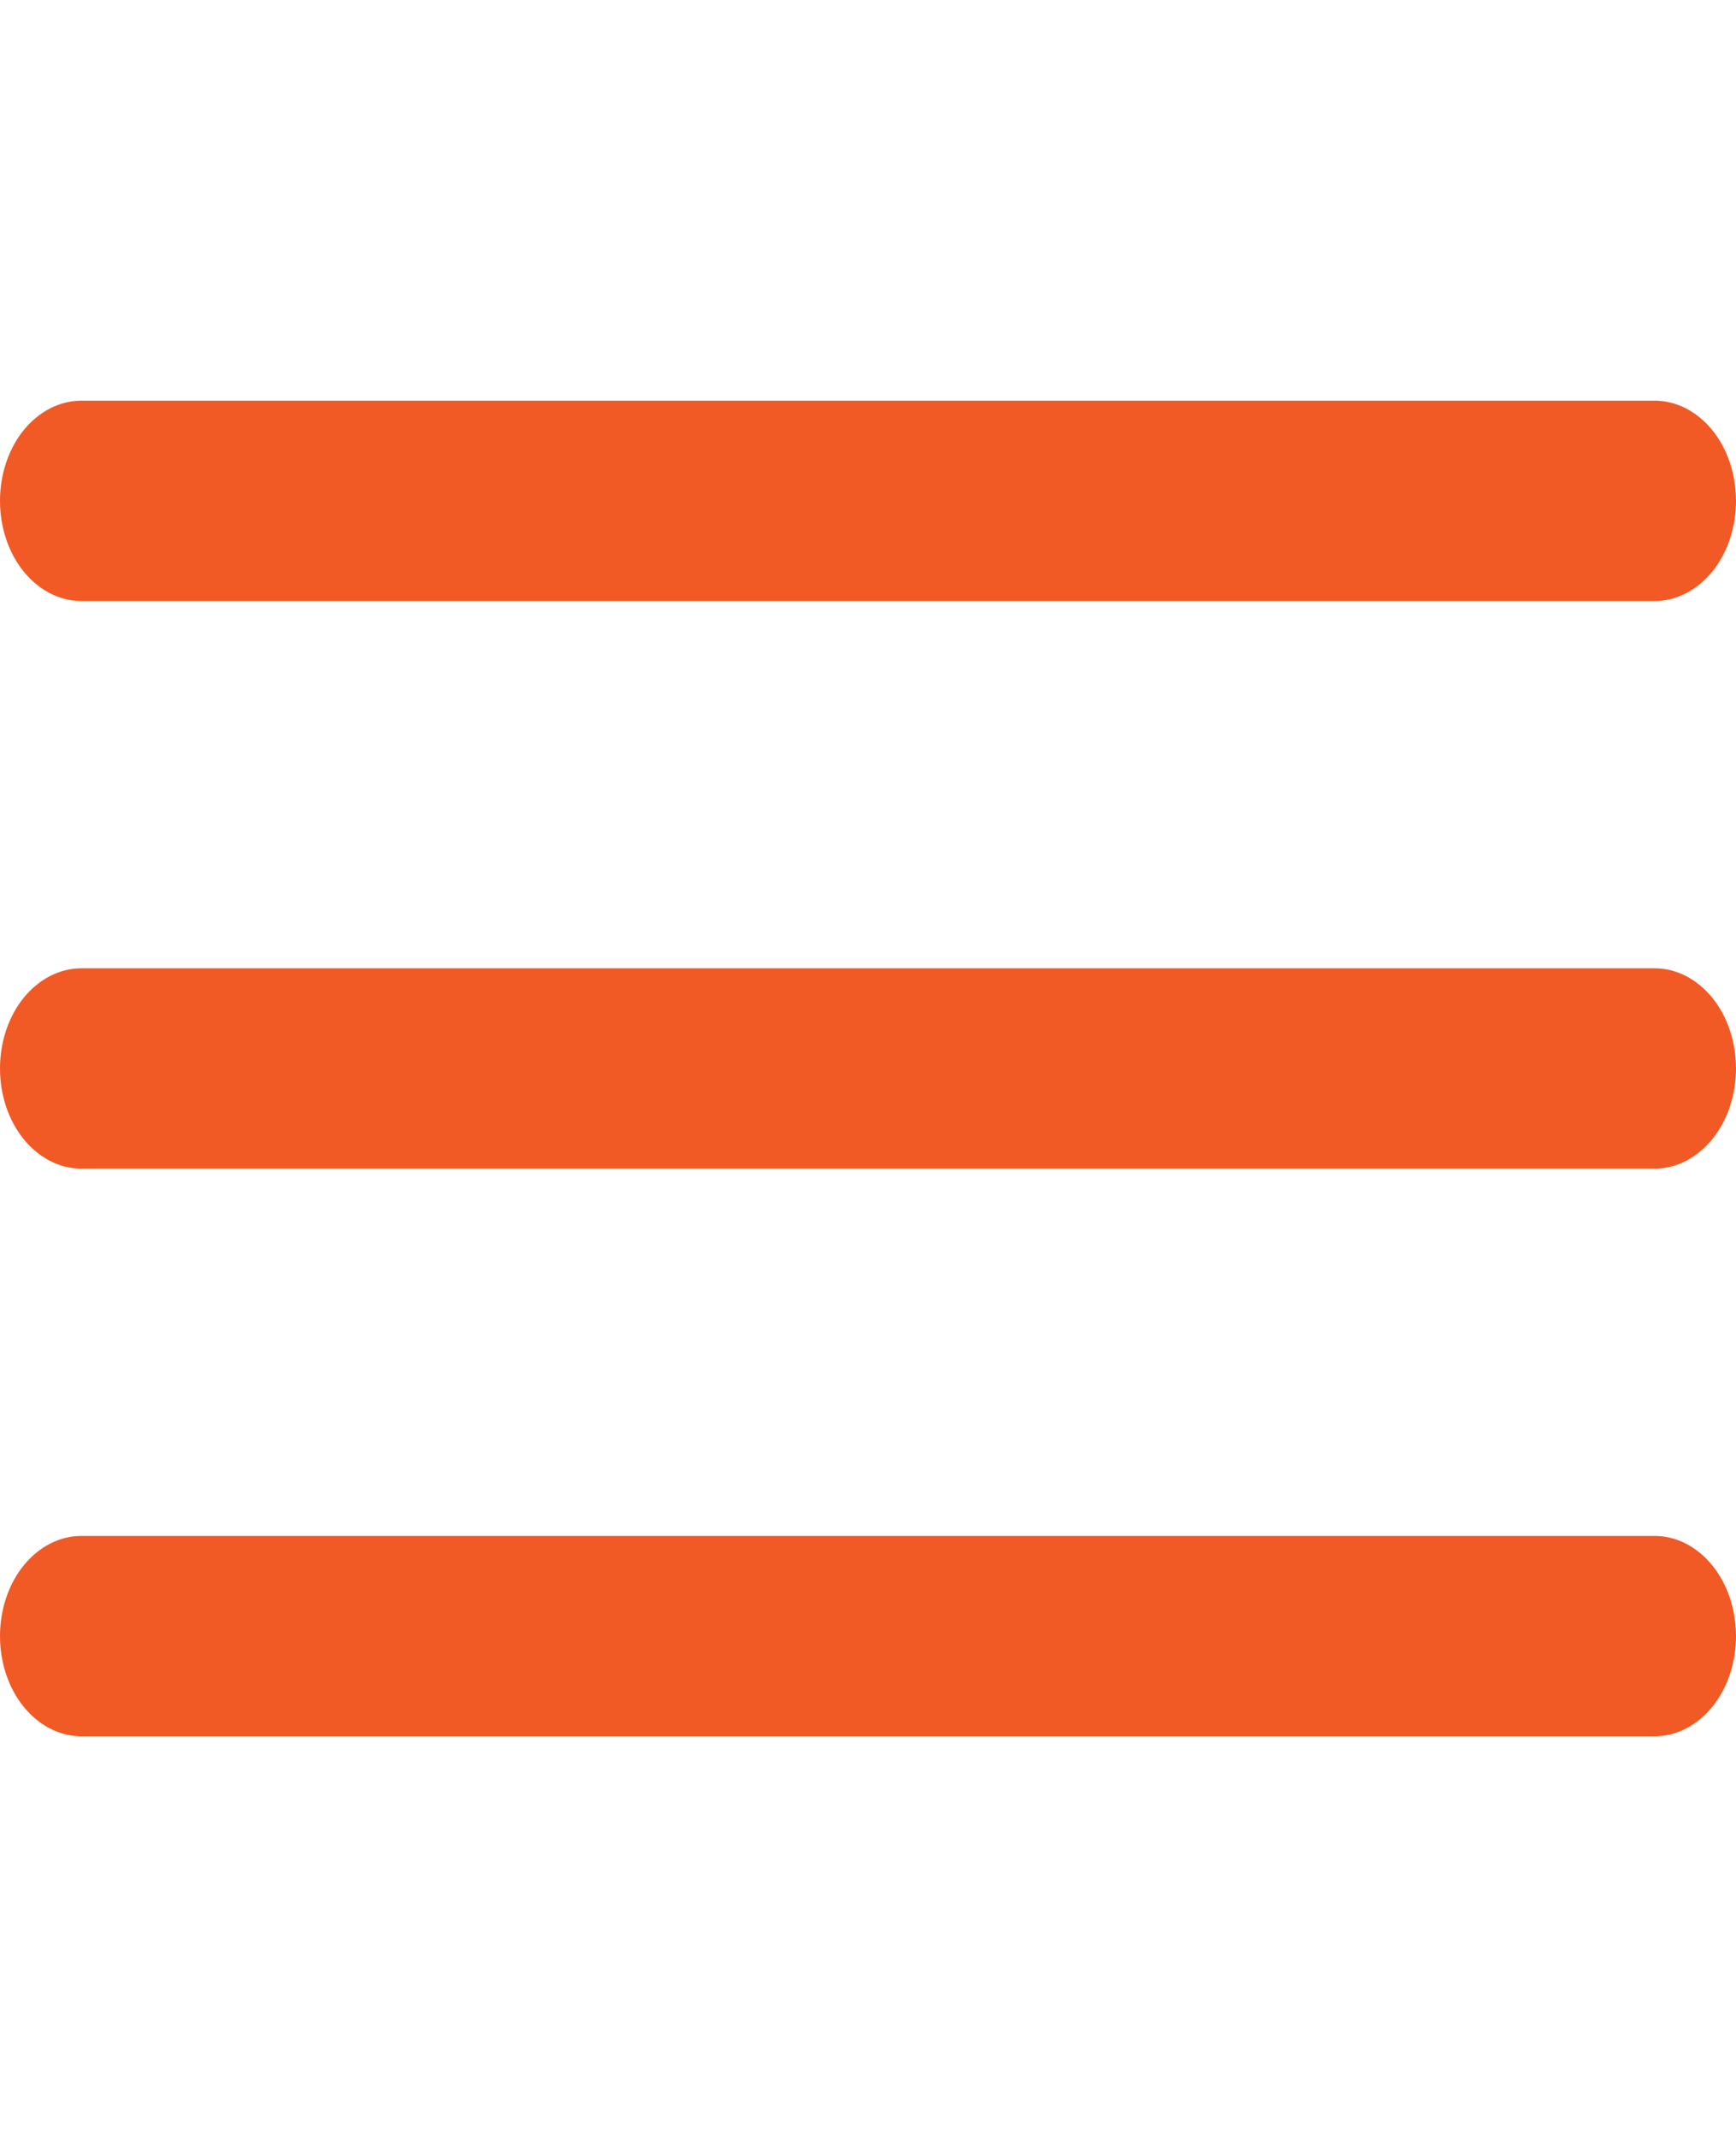 <?xml version="1.0" encoding="UTF-8"?> <svg xmlns="http://www.w3.org/2000/svg" width="13" height="16" viewBox="0 0 13 16" fill="none"> <g clip-path="url(#clip0_226_3)"> <path fill-rule="evenodd" clip-rule="evenodd" d="M0 3.75C0 3.551 0.064 3.36 0.178 3.22C0.293 3.079 0.448 3 0.609 3H12.391C12.552 3 12.707 3.079 12.822 3.22C12.936 3.36 13 3.551 13 3.75C13 3.949 12.936 4.14 12.822 4.28C12.707 4.421 12.552 4.5 12.391 4.5H0.609C0.448 4.5 0.293 4.421 0.178 4.28C0.064 4.14 0 3.949 0 3.75ZM0 8C0 7.801 0.064 7.61 0.178 7.47C0.293 7.329 0.448 7.25 0.609 7.25H12.391C12.552 7.25 12.707 7.329 12.822 7.47C12.936 7.61 13 7.801 13 8C13 8.199 12.936 8.39 12.822 8.53C12.707 8.671 12.552 8.75 12.391 8.75H0.609C0.448 8.75 0.293 8.671 0.178 8.53C0.064 8.39 0 8.199 0 8ZM0.609 11.5C0.448 11.5 0.293 11.579 0.178 11.72C0.064 11.86 0 12.051 0 12.25C0 12.449 0.064 12.64 0.178 12.78C0.293 12.921 0.448 13 0.609 13H12.391C12.552 13 12.707 12.921 12.822 12.78C12.936 12.64 13 12.449 13 12.25C13 12.051 12.936 11.86 12.822 11.72C12.707 11.579 12.552 11.5 12.391 11.5H0.609Z" fill="#F15A24"></path> </g> <defs> <clipPath id="clip0_226_3"> <rect width="13" height="16" fill="white"></rect> </clipPath> </defs> </svg> 